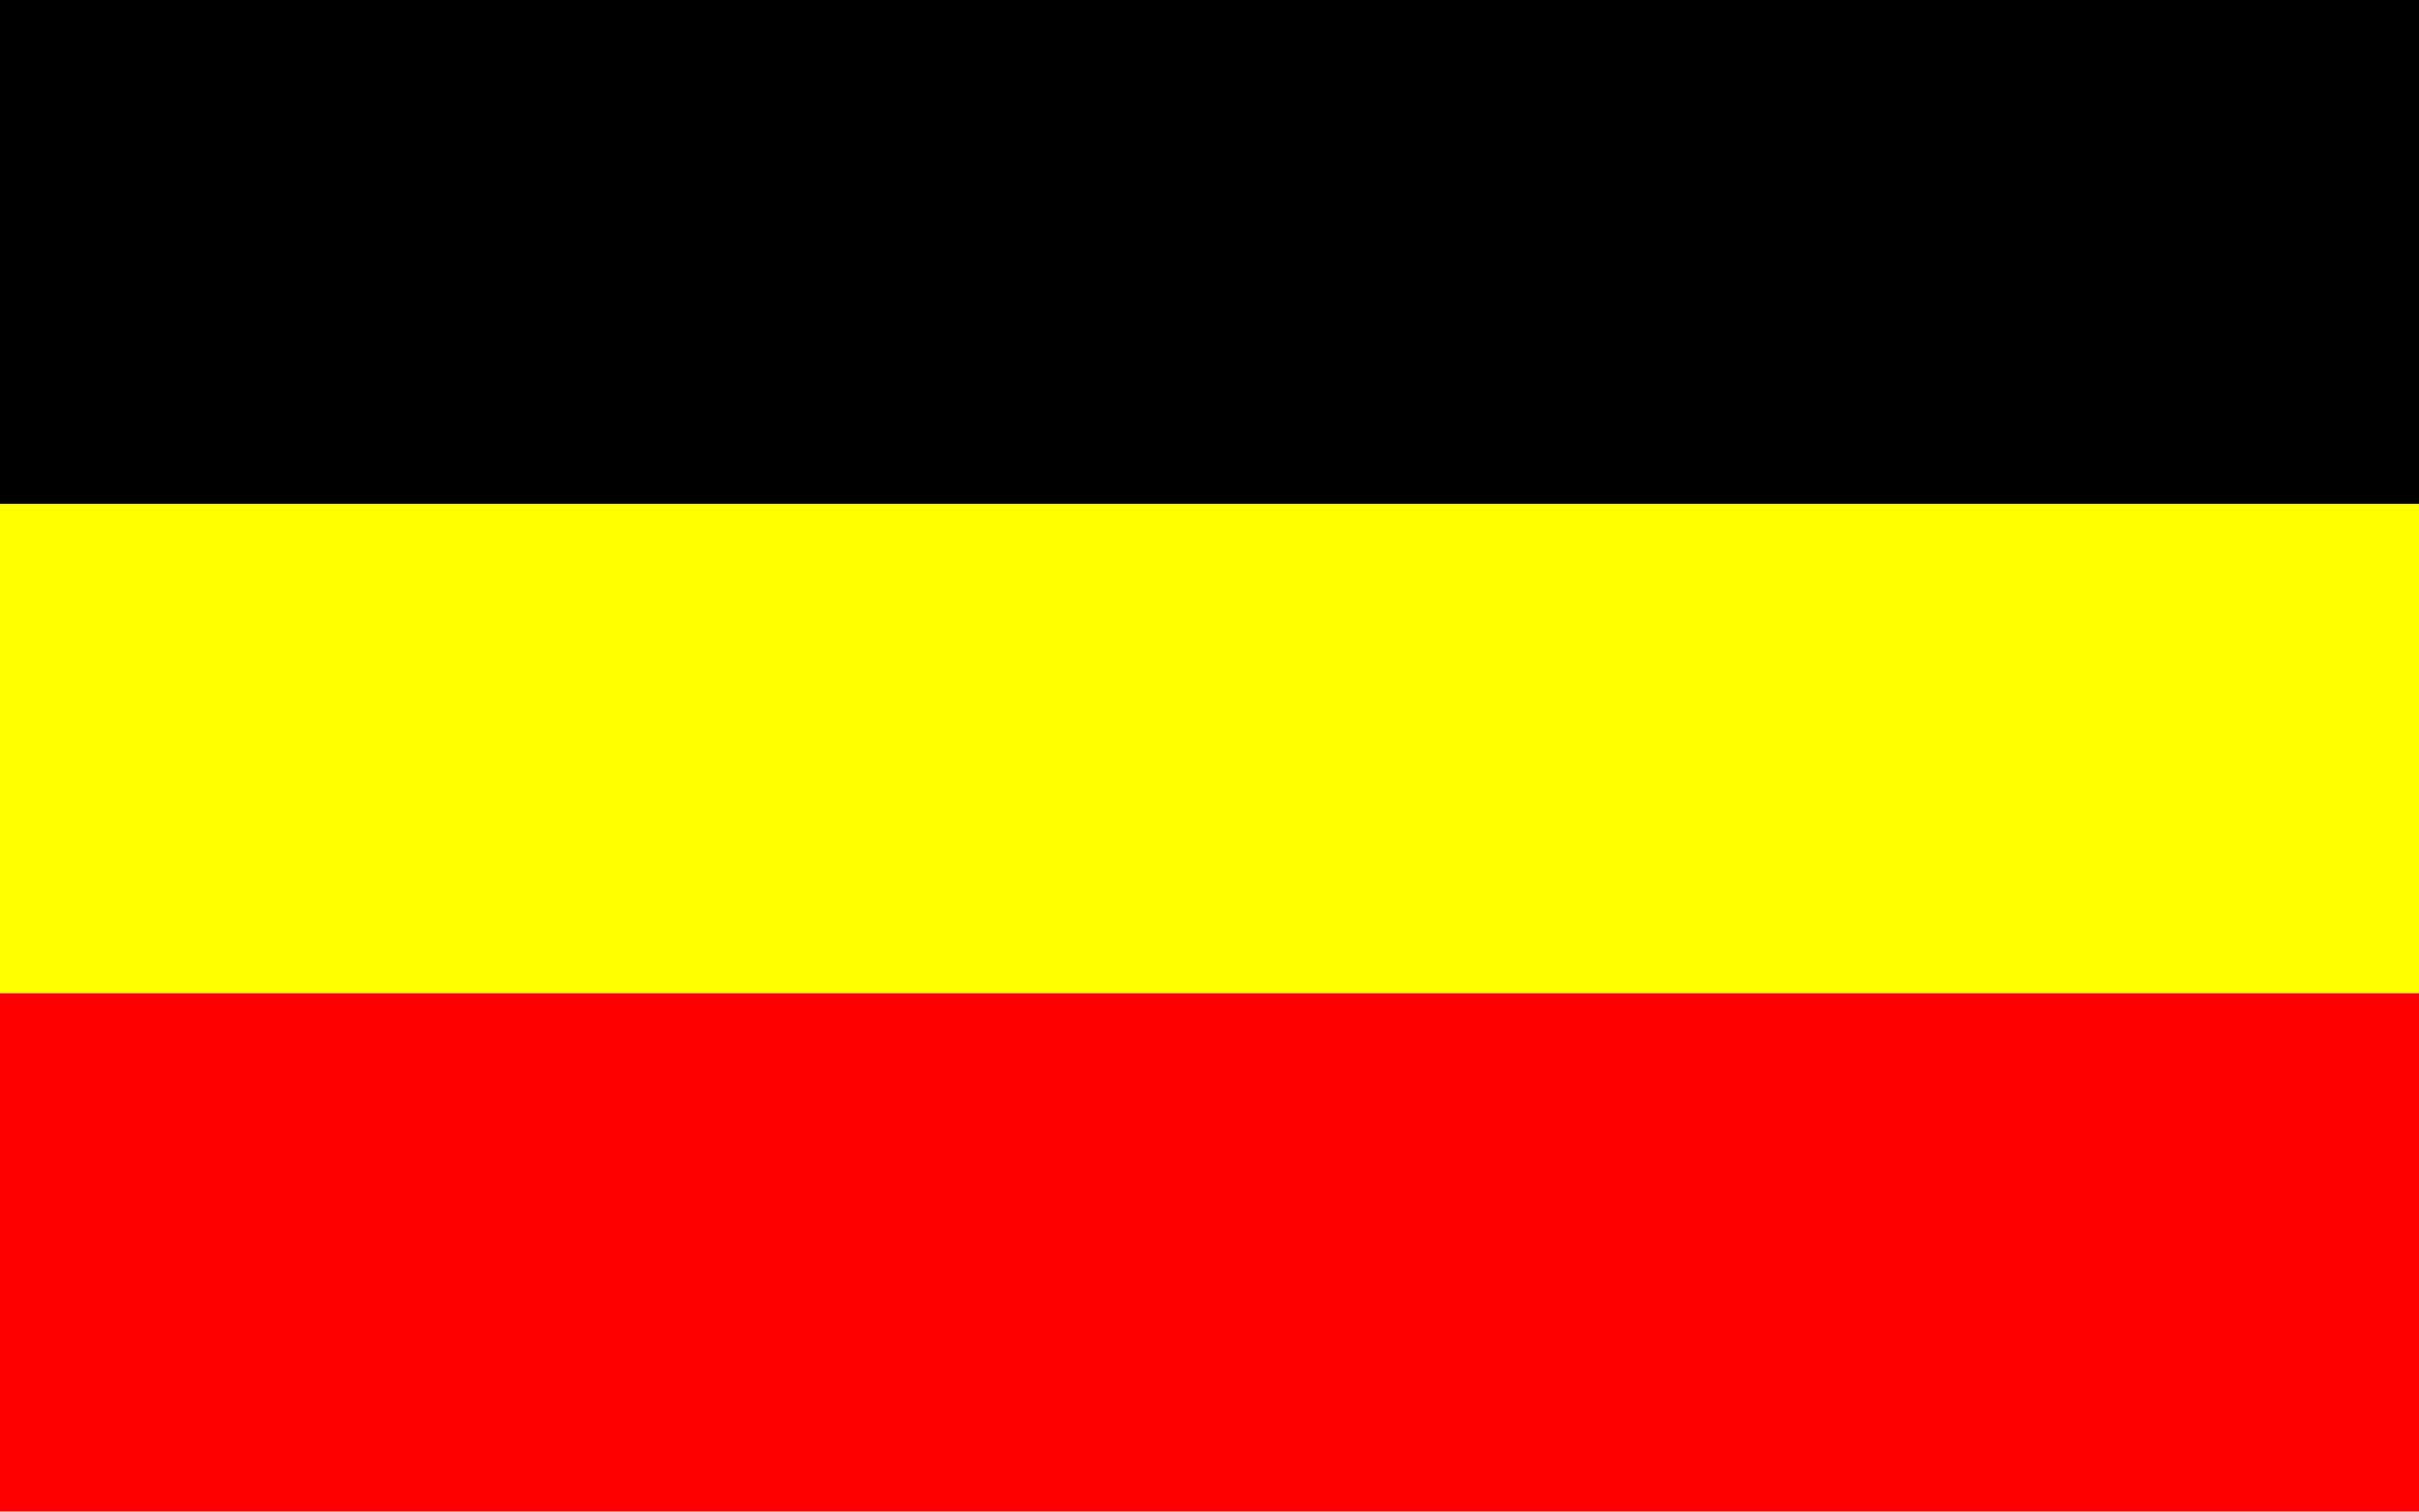 <?xml version="1.0" encoding="UTF-8" standalone="no"?>
<!-- Created with Inkscape (http://www.inkscape.org/) -->
<svg
   xmlns:svg="http://www.w3.org/2000/svg"
   xmlns="http://www.w3.org/2000/svg"
   version="1.0"
   width="486.857"
   height="304.286"
   id="svg2">
  <defs
     id="defs4" />
  <g
     transform="translate(14.857,-123.791)"
     id="layer1">
    <rect
       width="486.857"
       height="304.286"
       x="-14.857"
       y="123.791"
       style="fill:#ff0000;fill-opacity:1;stroke:none;stroke-width:6;stroke-linecap:butt;stroke-linejoin:round;stroke-miterlimit:4;stroke-dasharray:none;stroke-opacity:1"
       id="rect2160" />
    <rect
       width="486.857"
       height="101.429"
       x="-14.857"
       y="222.321"
       style="fill:#ffff00;fill-opacity:1;stroke:none;stroke-width:6;stroke-linecap:butt;stroke-linejoin:round;stroke-miterlimit:4;stroke-dasharray:none;stroke-opacity:1"
       id="rect3134" />
    <rect
       width="486.857"
       height="101.429"
       x="-14.857"
       y="123.791"
       style="fill:#000000;fill-opacity:1;stroke:none;stroke-width:6;stroke-linecap:butt;stroke-linejoin:round;stroke-miterlimit:4;stroke-dasharray:none;stroke-opacity:1"
       id="rect3154" />
  </g>
</svg>
